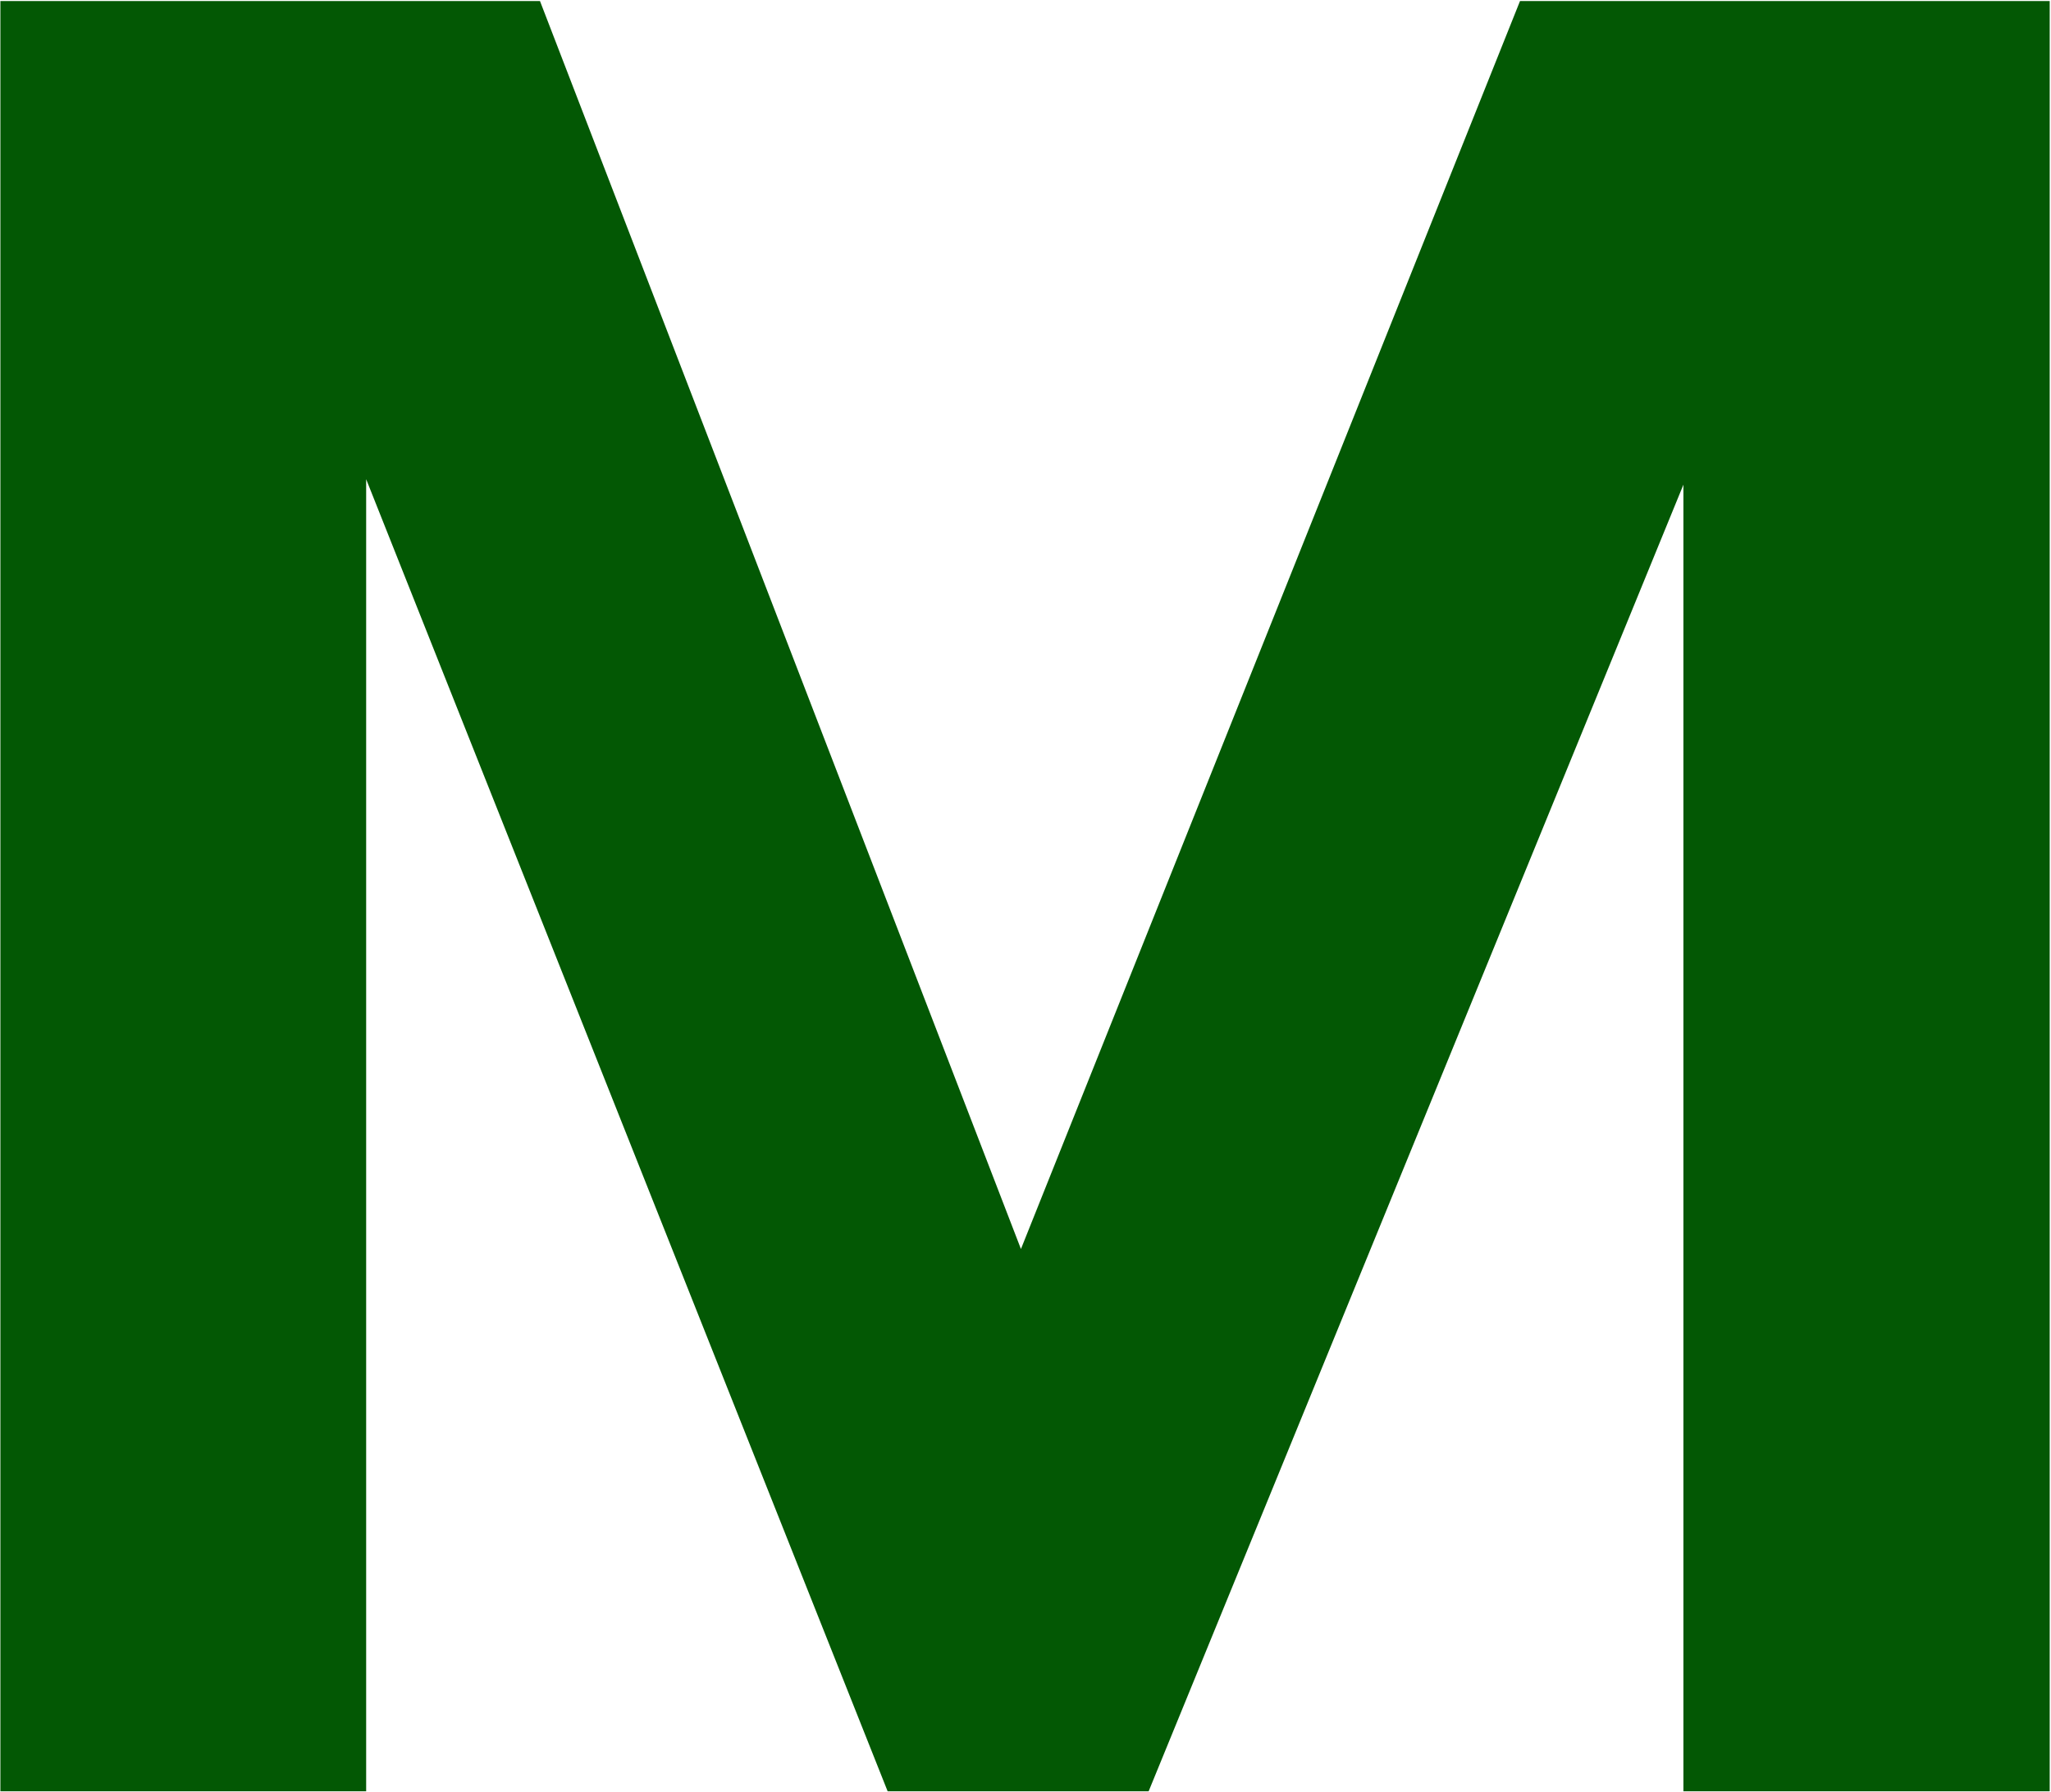 <svg version="1.2" xmlns="http://www.w3.org/2000/svg" viewBox="0 0 1574 1375" width="1574" height="1375">
	<title>MAIN_BIG copy-svg</title>
	<defs>
		<clipPath clipPathUnits="userSpaceOnUse" id="cp1">
			<path d="m-9.42-3h6605.29v1935.37h-6605.29z"/>
		</clipPath>
	</defs>
	<style>
		.s0 { fill: #035804 } 
	</style>
	<g id="Clip-Path: Clip-Path" clip-path="url(#cp1)">
		<g id="Clip-Path">
			<g id="g240">
				<path id="Layer" class="s0" d="m881.5 1374.5h-200.3l-400.2-1006.8v1006.8h-280.7v-1373.7h414.1l369.1 957.6 383-957.6h406.5v1373.7h-281.1v-1002.6z"/>
			</g>
		</g>
	</g>
</svg>